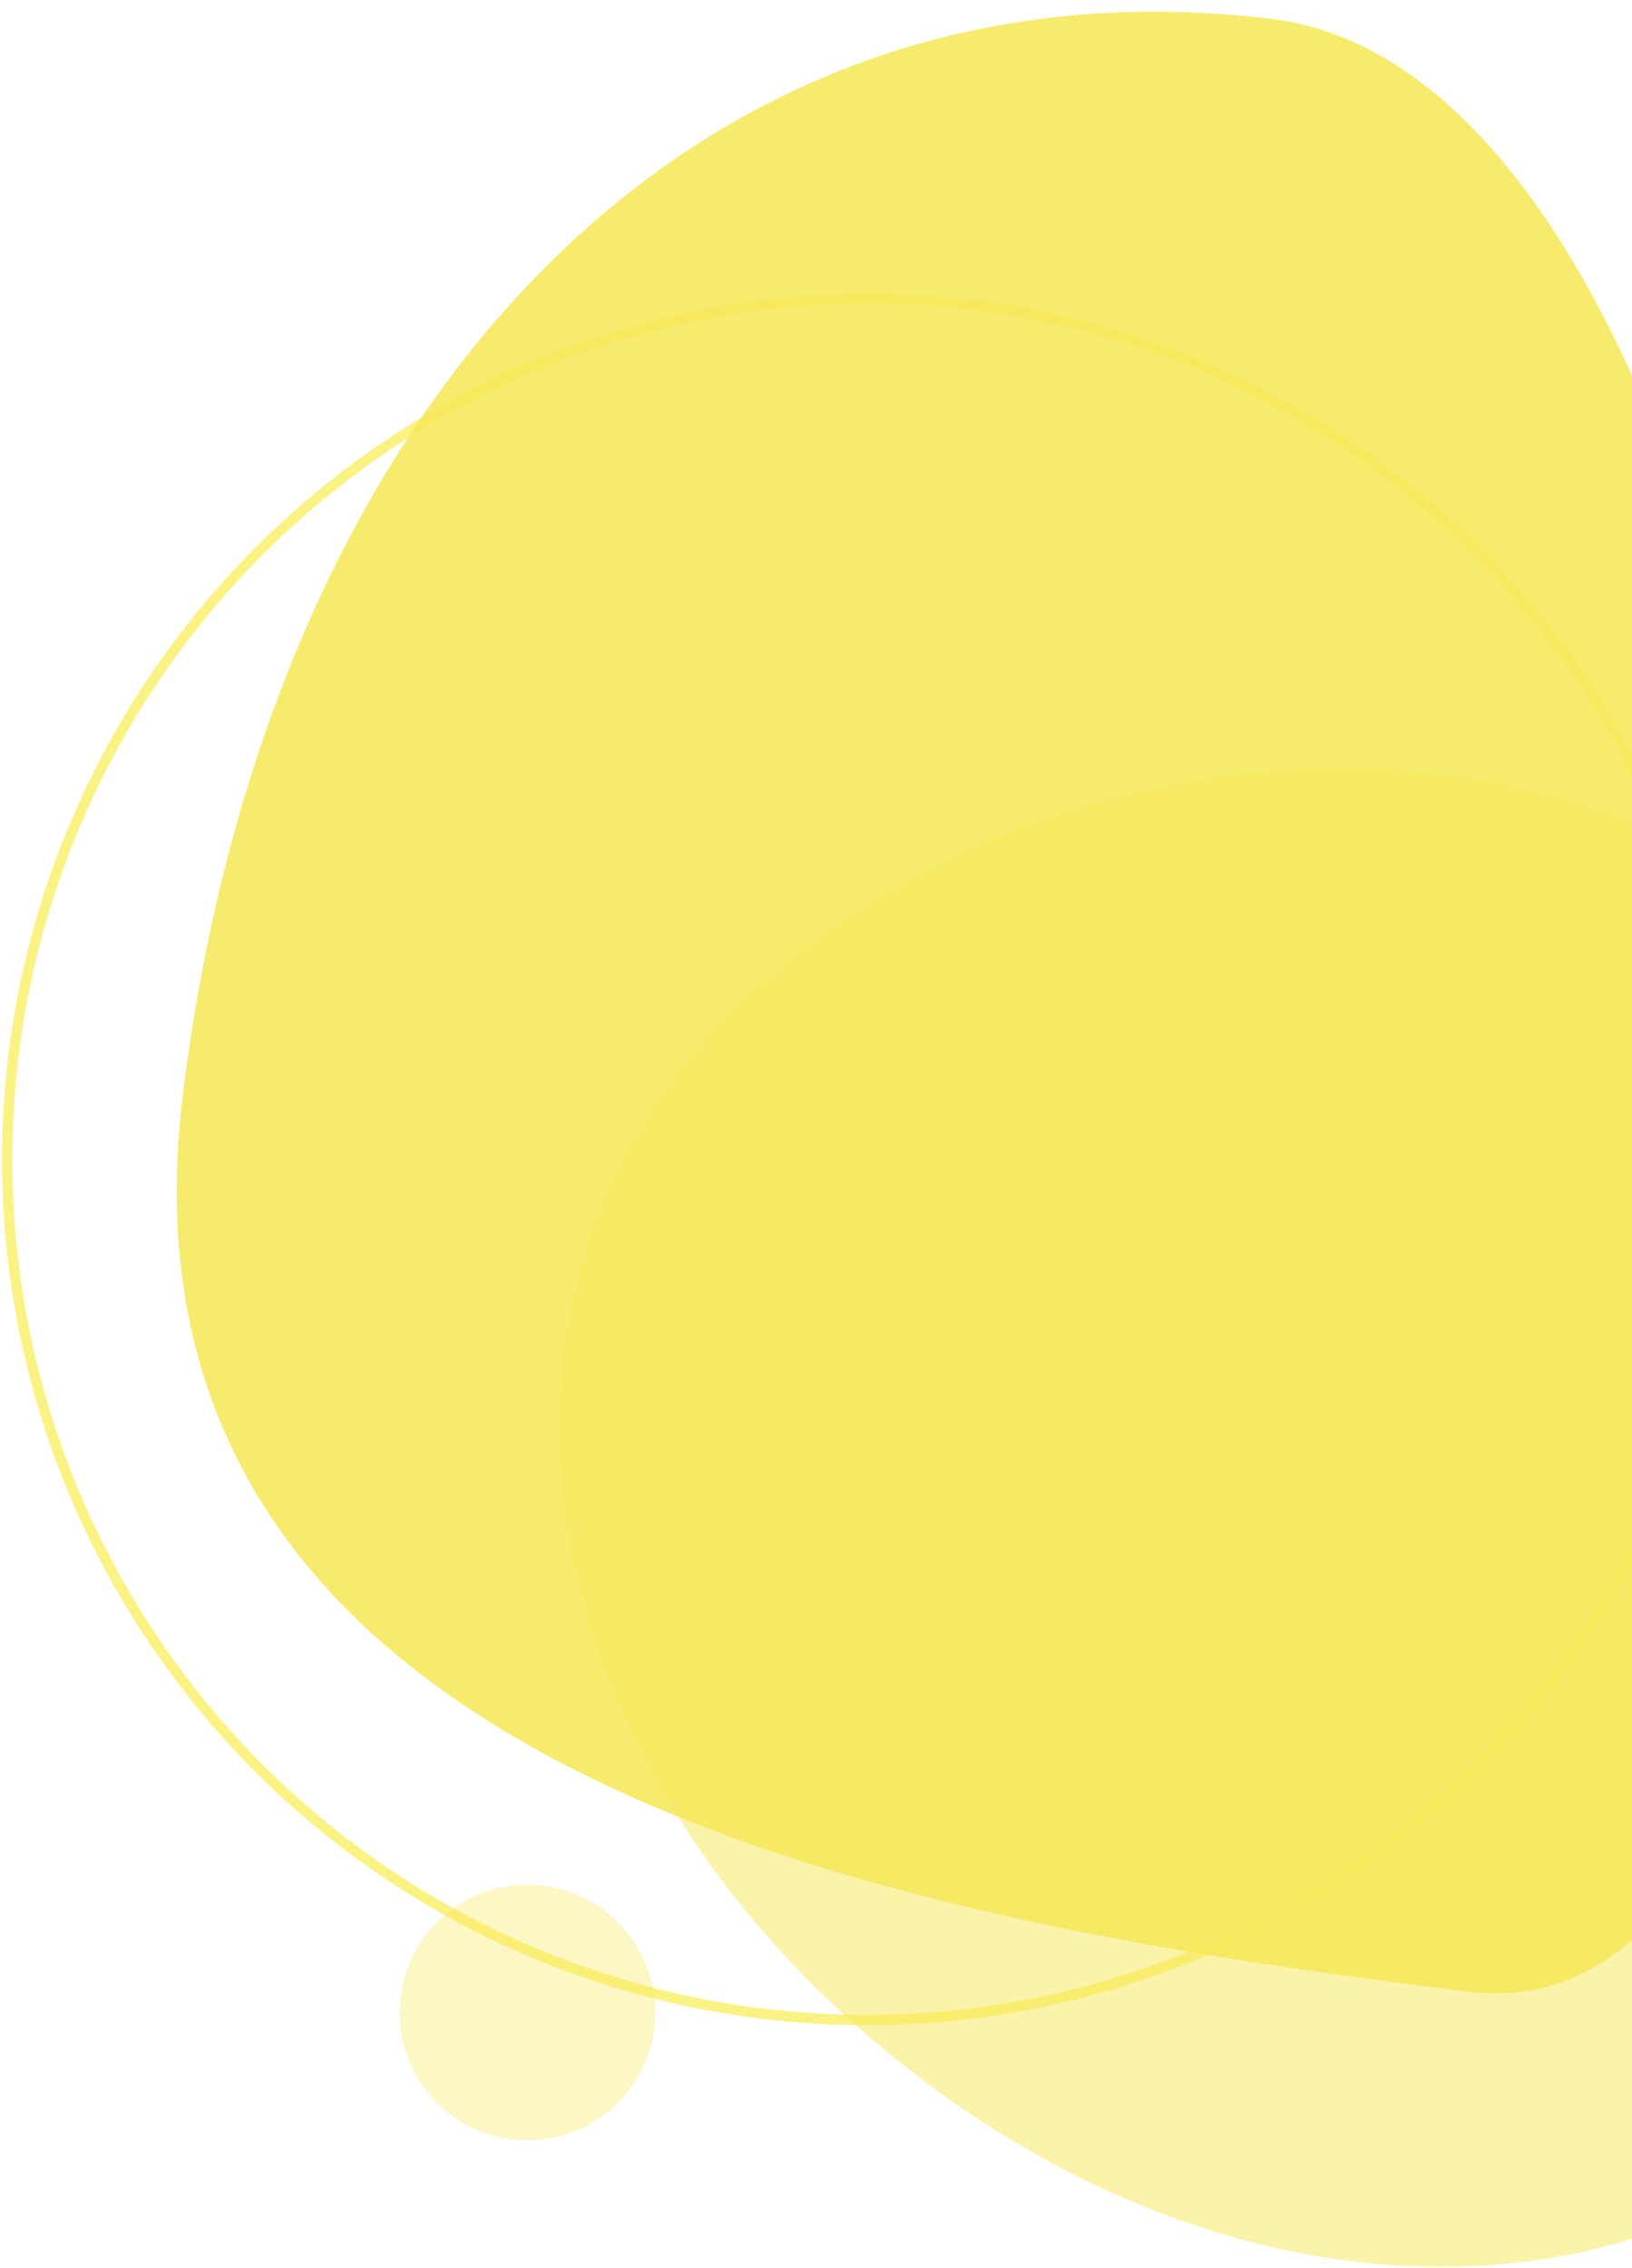 <svg width="95" height="132" xmlns="http://www.w3.org/2000/svg"><g transform="scale(-1 1) rotate(-24 -11.614 415.79)" fill="none"><ellipse stroke="#F8E71C" stroke-width=".6" opacity=".541" cx="94.554" cy="81.783" rx="50.052" ry="50.107"/><path d="M104.814 76.217c9.212 21.758-5.524 45.344-32.913 52.683-27.389 7.34-51.943-5.72-54.844-29.168-2.901-23.448 11.834-47.035 32.912-52.683 21.078-5.648 45.633 7.411 54.845 29.168z" opacity=".514" fill="#F6E858"/><circle cx="7.44" cy="7.44" r="7.44" opacity=".355" transform="rotate(-45 204.144 -31.262)" fill="#F6E858"/><path d="M42.934 111.829c31.295 9.568 77.782 21.184 89.53-17.245 11.75-38.43.396-72.978-32.457-83.022C67.154 1.517 11.639 102.26 42.934 111.829z" opacity=".865" fill="#F6E858"/></g></svg>